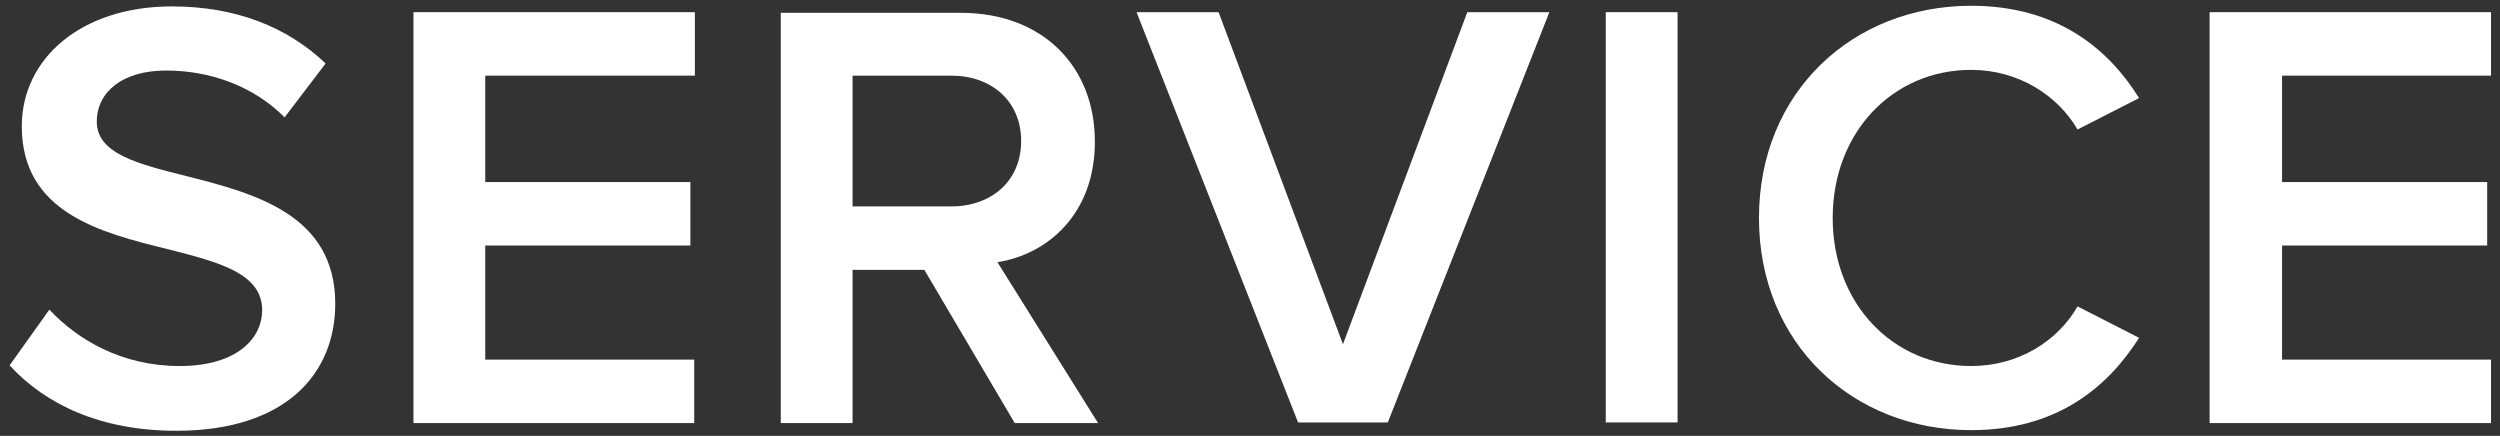 <?xml version="1.0" encoding="utf-8"?>
<!-- Generator: Adobe Illustrator 19.0.1, SVG Export Plug-In . SVG Version: 6.00 Build 0)  -->
<svg version="1.1" id="レイヤー_1" xmlns="http://www.w3.org/2000/svg" xmlns:xlink="http://www.w3.org/1999/xlink" x="0px"
	 y="0px" viewBox="0 0 390 68" style="enable-background:new 0 0 390 68;" xml:space="preserve">
<rect x="0" y="0" width="390" height="68" fill="#333333" stroke="none"/>
<style type="text/css">
	.st0{clip-path:url(#SVGID_2_);}
	.st1{opacity:0.25;}
	.st2{fill:#7F7F7F;}
	.st3{opacity:0.8;}
	.st4{opacity:0.1;fill:#FFFFFF;}
	.st5{fill:#FFFFFF;}
	.st6{fill:#999999;}
	.st7{clip-path:url(#SVGID_4_);}
	.st8{opacity:0.5;}
	.st9{clip-path:url(#SVGID_6_);}
	.st10{fill:#CCCCCC;}
	.st11{fill:none;stroke:#FFFFFF;stroke-width:1.417;stroke-miterlimit:10;}
	.st12{fill:#050000;}
	.st13{fill:none;stroke:#000000;stroke-width:0.283;stroke-miterlimit:10;}
	.st14{clip-path:url(#SVGID_8_);}
	.st15{clip-path:url(#SVGID_10_);}
	.st16{clip-path:url(#SVGID_12_);}
	.st17{clip-path:url(#SVGID_14_);}
	.st18{clip-path:url(#SVGID_16_);}
	.st19{clip-path:url(#SVGID_18_);}
</style>
<g>
	<g>
		<path class="st5" d="M7.7,48.3c4.4,4.7,11.3,8.8,20.3,8.8c9.2,0,12.9-4.5,12.9-8.7c0-5.8-6.8-7.5-14.6-9.5
			C15.7,36.3,3.4,33.2,3.4,19.7C3.4,9.1,12.7,1,26.8,1c10,0,18,3.2,24,8.9l-6.4,8.4c-5-5-11.8-7.3-18.5-7.3c-6.6,0-10.8,3.2-10.8,8
			c0,5,6.5,6.6,14.1,8.5c10.6,2.7,23.1,6,23.1,19.9c0,10.7-7.5,19.8-24.8,19.8c-11.8,0-20.4-4.1-26-10.2L7.7,48.3z"/>
		<path class="st5" d="M64.5,1.9h43.9v9.9H75.7v16.6h32v9.9h-32v17.8h32.6V66H64.5V1.9z"/>
		<path class="st5" d="M144.2,42.1H133V66h-11.2v-64h28.1c12.7,0,20.9,8.3,20.9,20.1c0,11.4-7.5,17.6-15.2,18.8L171.3,66h-13
			L144.2,42.1z M148.4,11.8H133v20.4h15.4c6.3,0,10.9-4,10.9-10.2S154.7,11.8,148.4,11.8z"/>
		<path class="st5" d="M177.3,1.9h12.8l19.4,51.8l19.4-51.8h12.8l-25.2,64h-14L177.3,1.9z"/>
		<path class="st5" d="M250.5,1.9h11.2v64h-11.2V1.9z"/>
		<path class="st5" d="M274.4,34c0-19.7,14.7-33.1,33.1-33.1c13.4,0,21.4,6.7,26.2,14.4l-9.6,4.9c-3.1-5.3-9.2-9.3-16.6-9.3
			c-12.2,0-21.6,9.7-21.6,23.1s9.4,23.1,21.6,23.1c7.4,0,13.5-3.9,16.6-9.3l9.6,4.9c-4.9,7.7-12.8,14.4-26.2,14.4
			C289.1,67.1,274.4,53.7,274.4,34z"/>
		<path class="st5" d="M344.7,1.9h43.9v9.9h-32.6v16.6h32v9.9h-32v17.8h32.6V66h-43.9V1.9z"/>
	</g>
</g>
</svg>
